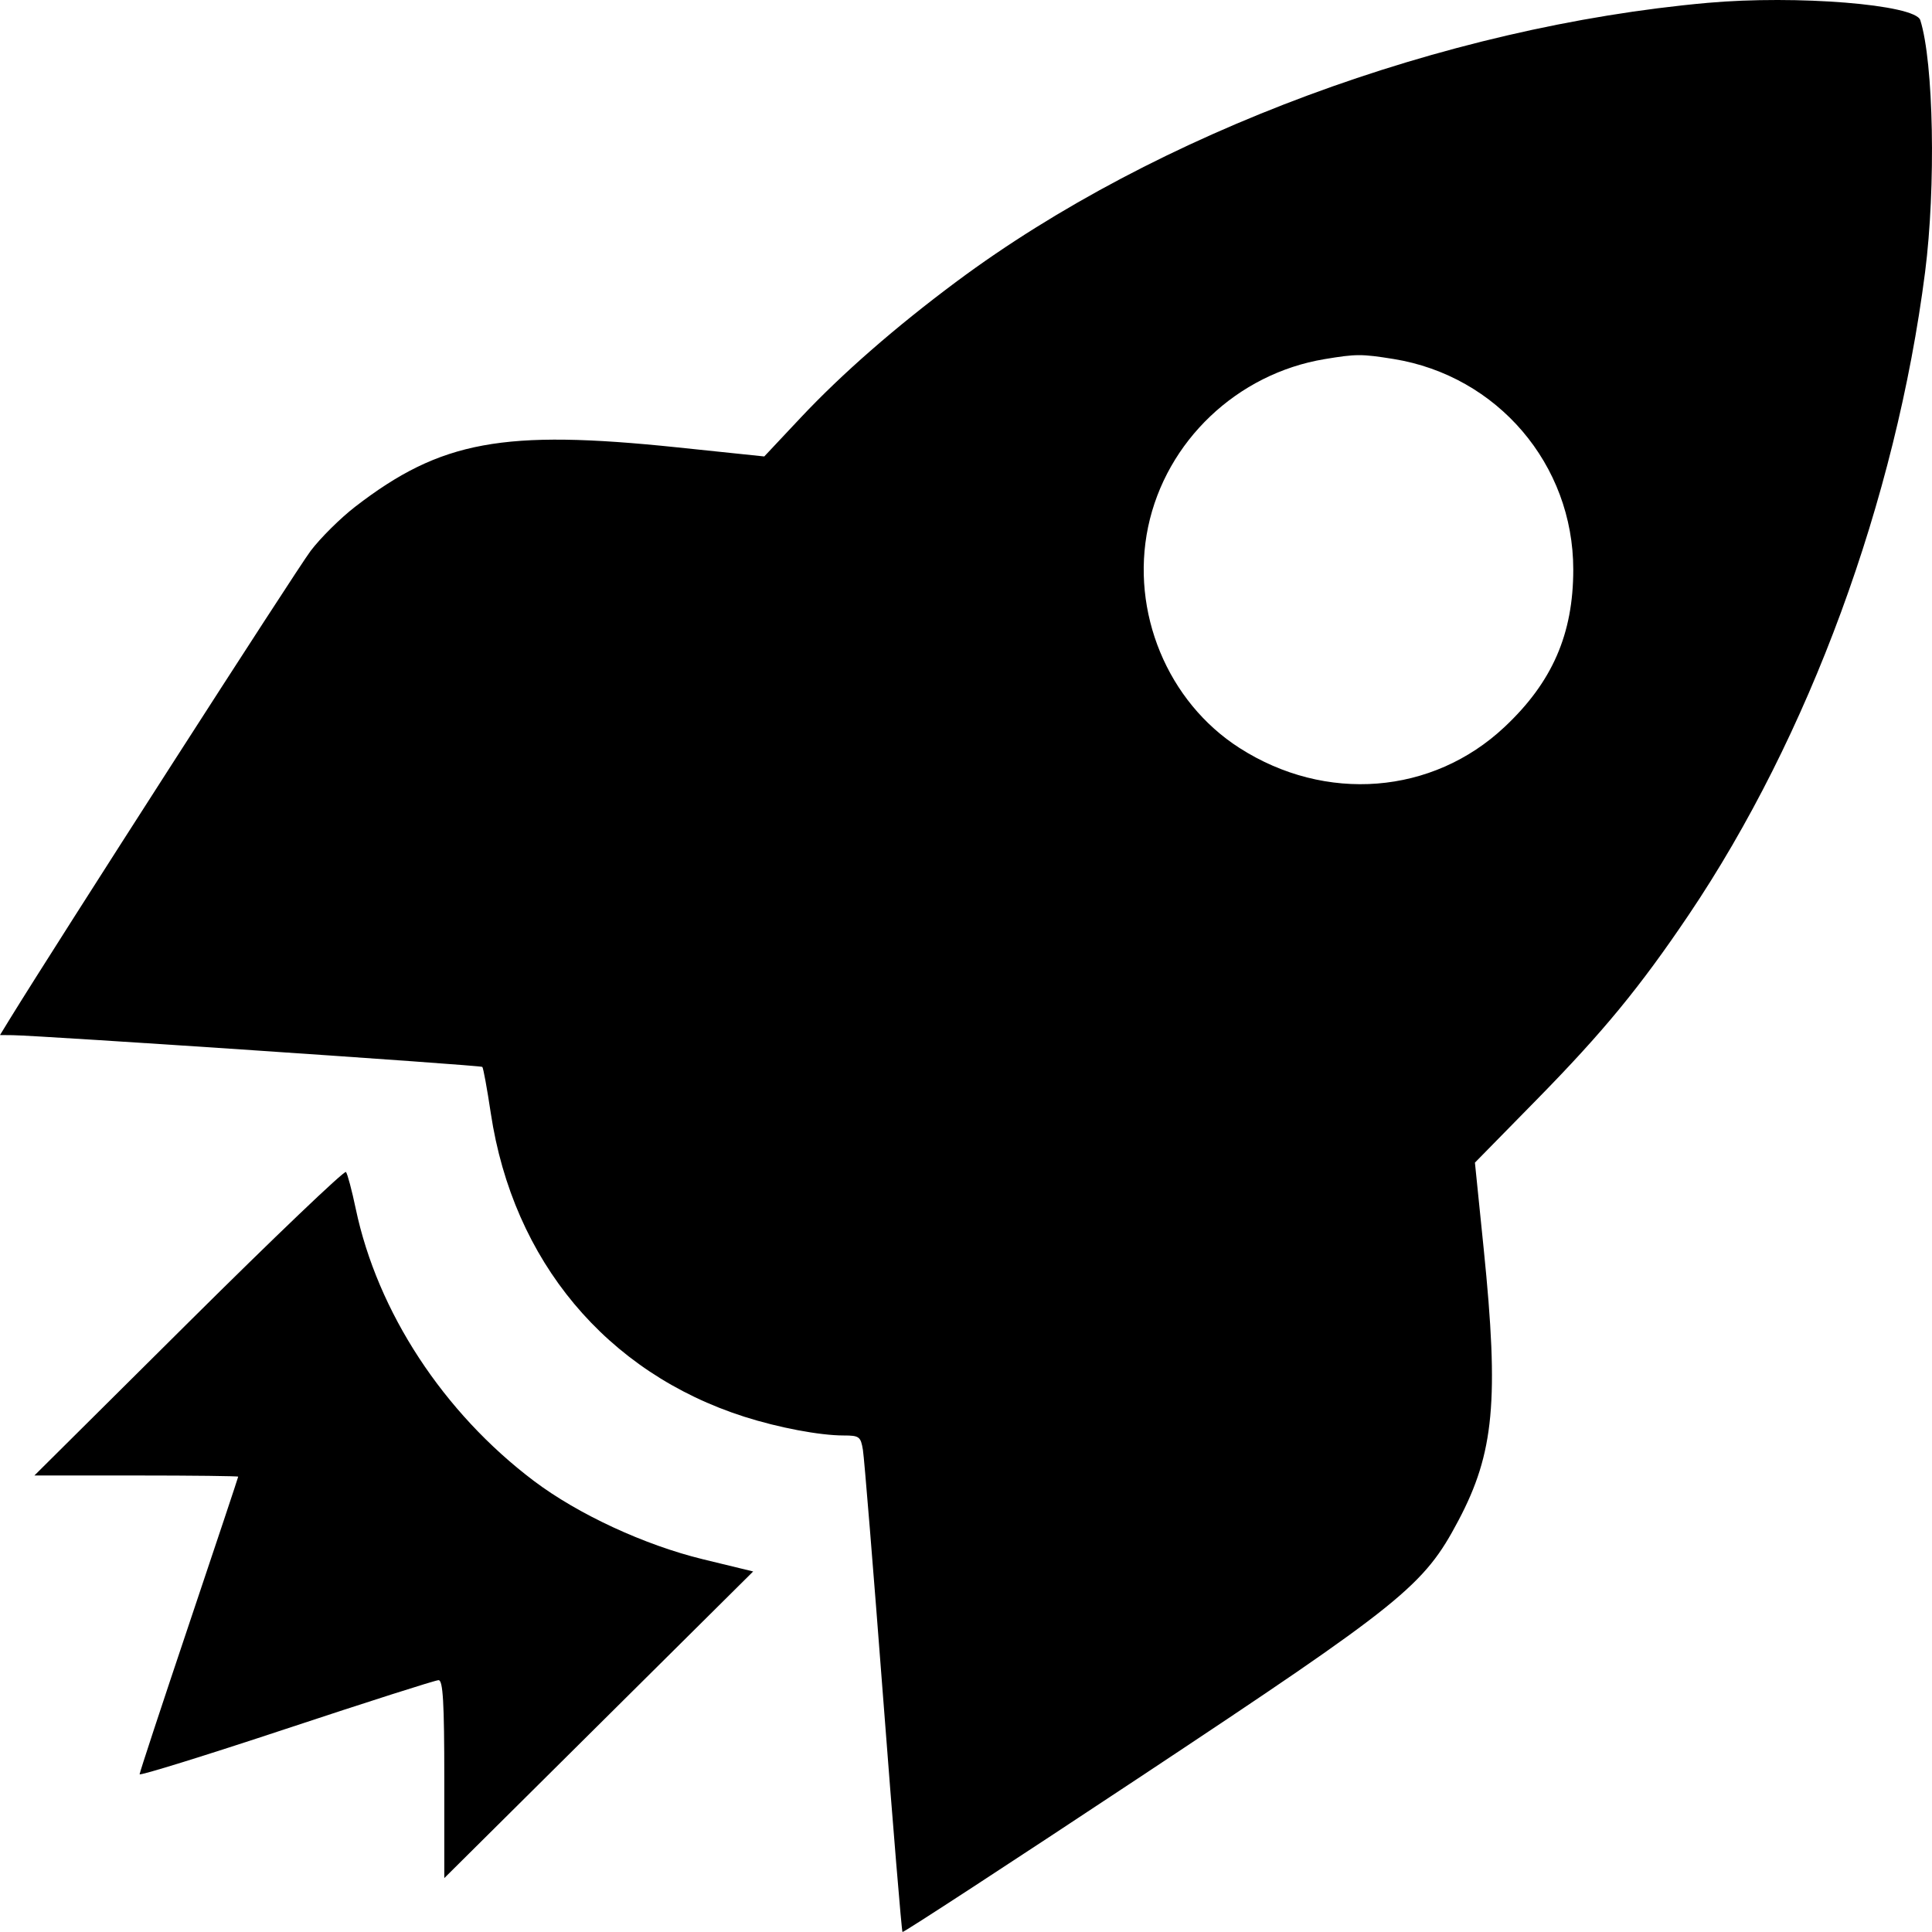 <?xml version="1.0" encoding="UTF-8"?> <svg xmlns="http://www.w3.org/2000/svg" width="31" height="31" viewBox="0 0 31 31" fill="none"><path fill-rule="evenodd" clip-rule="evenodd" d="M27.398 0.046C23.157 0.427 18.556 2.133 15.356 4.512C14.367 5.248 13.514 5.993 12.849 6.7L12.263 7.324L10.864 7.178C8.074 6.887 7.072 7.072 5.7 8.13C5.464 8.312 5.142 8.631 4.984 8.84C4.758 9.139 0.9 15.143 0.164 16.34L0 16.608L0.204 16.61C0.64 16.615 7.712 17.092 7.739 17.119C7.755 17.135 7.816 17.469 7.875 17.862C8.232 20.233 9.731 22.026 11.945 22.733C12.493 22.908 13.154 23.033 13.537 23.033C13.787 23.033 13.811 23.051 13.846 23.265C13.867 23.392 14.013 25.179 14.17 27.236C14.327 29.293 14.467 30.986 14.481 31C14.494 31.013 16.22 29.887 18.316 28.498C22.514 25.715 22.846 25.448 23.401 24.398C23.975 23.313 24.054 22.472 23.807 20.041L23.666 18.655L24.653 17.649C25.725 16.557 26.314 15.84 27.096 14.68C29.028 11.813 30.418 8.033 30.889 4.367C31.064 2.998 31.027 1.001 30.812 0.323C30.733 0.072 28.828 -0.082 27.398 0.046ZM21.256 5.762C19.85 5.995 18.711 7.078 18.422 8.455C18.137 9.819 18.733 11.262 19.889 12.002C21.269 12.886 22.985 12.751 24.14 11.666C24.907 10.947 25.244 10.174 25.244 9.139C25.244 7.453 24.028 6.029 22.359 5.76C21.846 5.678 21.762 5.678 21.256 5.762ZM3.029 21.214L0.552 23.675H2.187C3.086 23.675 3.822 23.684 3.822 23.694C3.822 23.705 3.466 24.772 3.031 26.067C2.596 27.361 2.24 28.442 2.24 28.469C2.24 28.496 3.299 28.168 4.593 27.739C5.888 27.31 6.987 26.959 7.037 26.959C7.108 26.959 7.129 27.313 7.129 28.547V30.135L9.607 27.675L12.085 25.215L11.278 25.019C10.341 24.791 9.275 24.297 8.566 23.762C7.114 22.666 6.056 21.05 5.708 19.395C5.646 19.099 5.575 18.833 5.551 18.805C5.527 18.776 4.392 19.86 3.029 21.214Z" fill="black"></path></svg> 